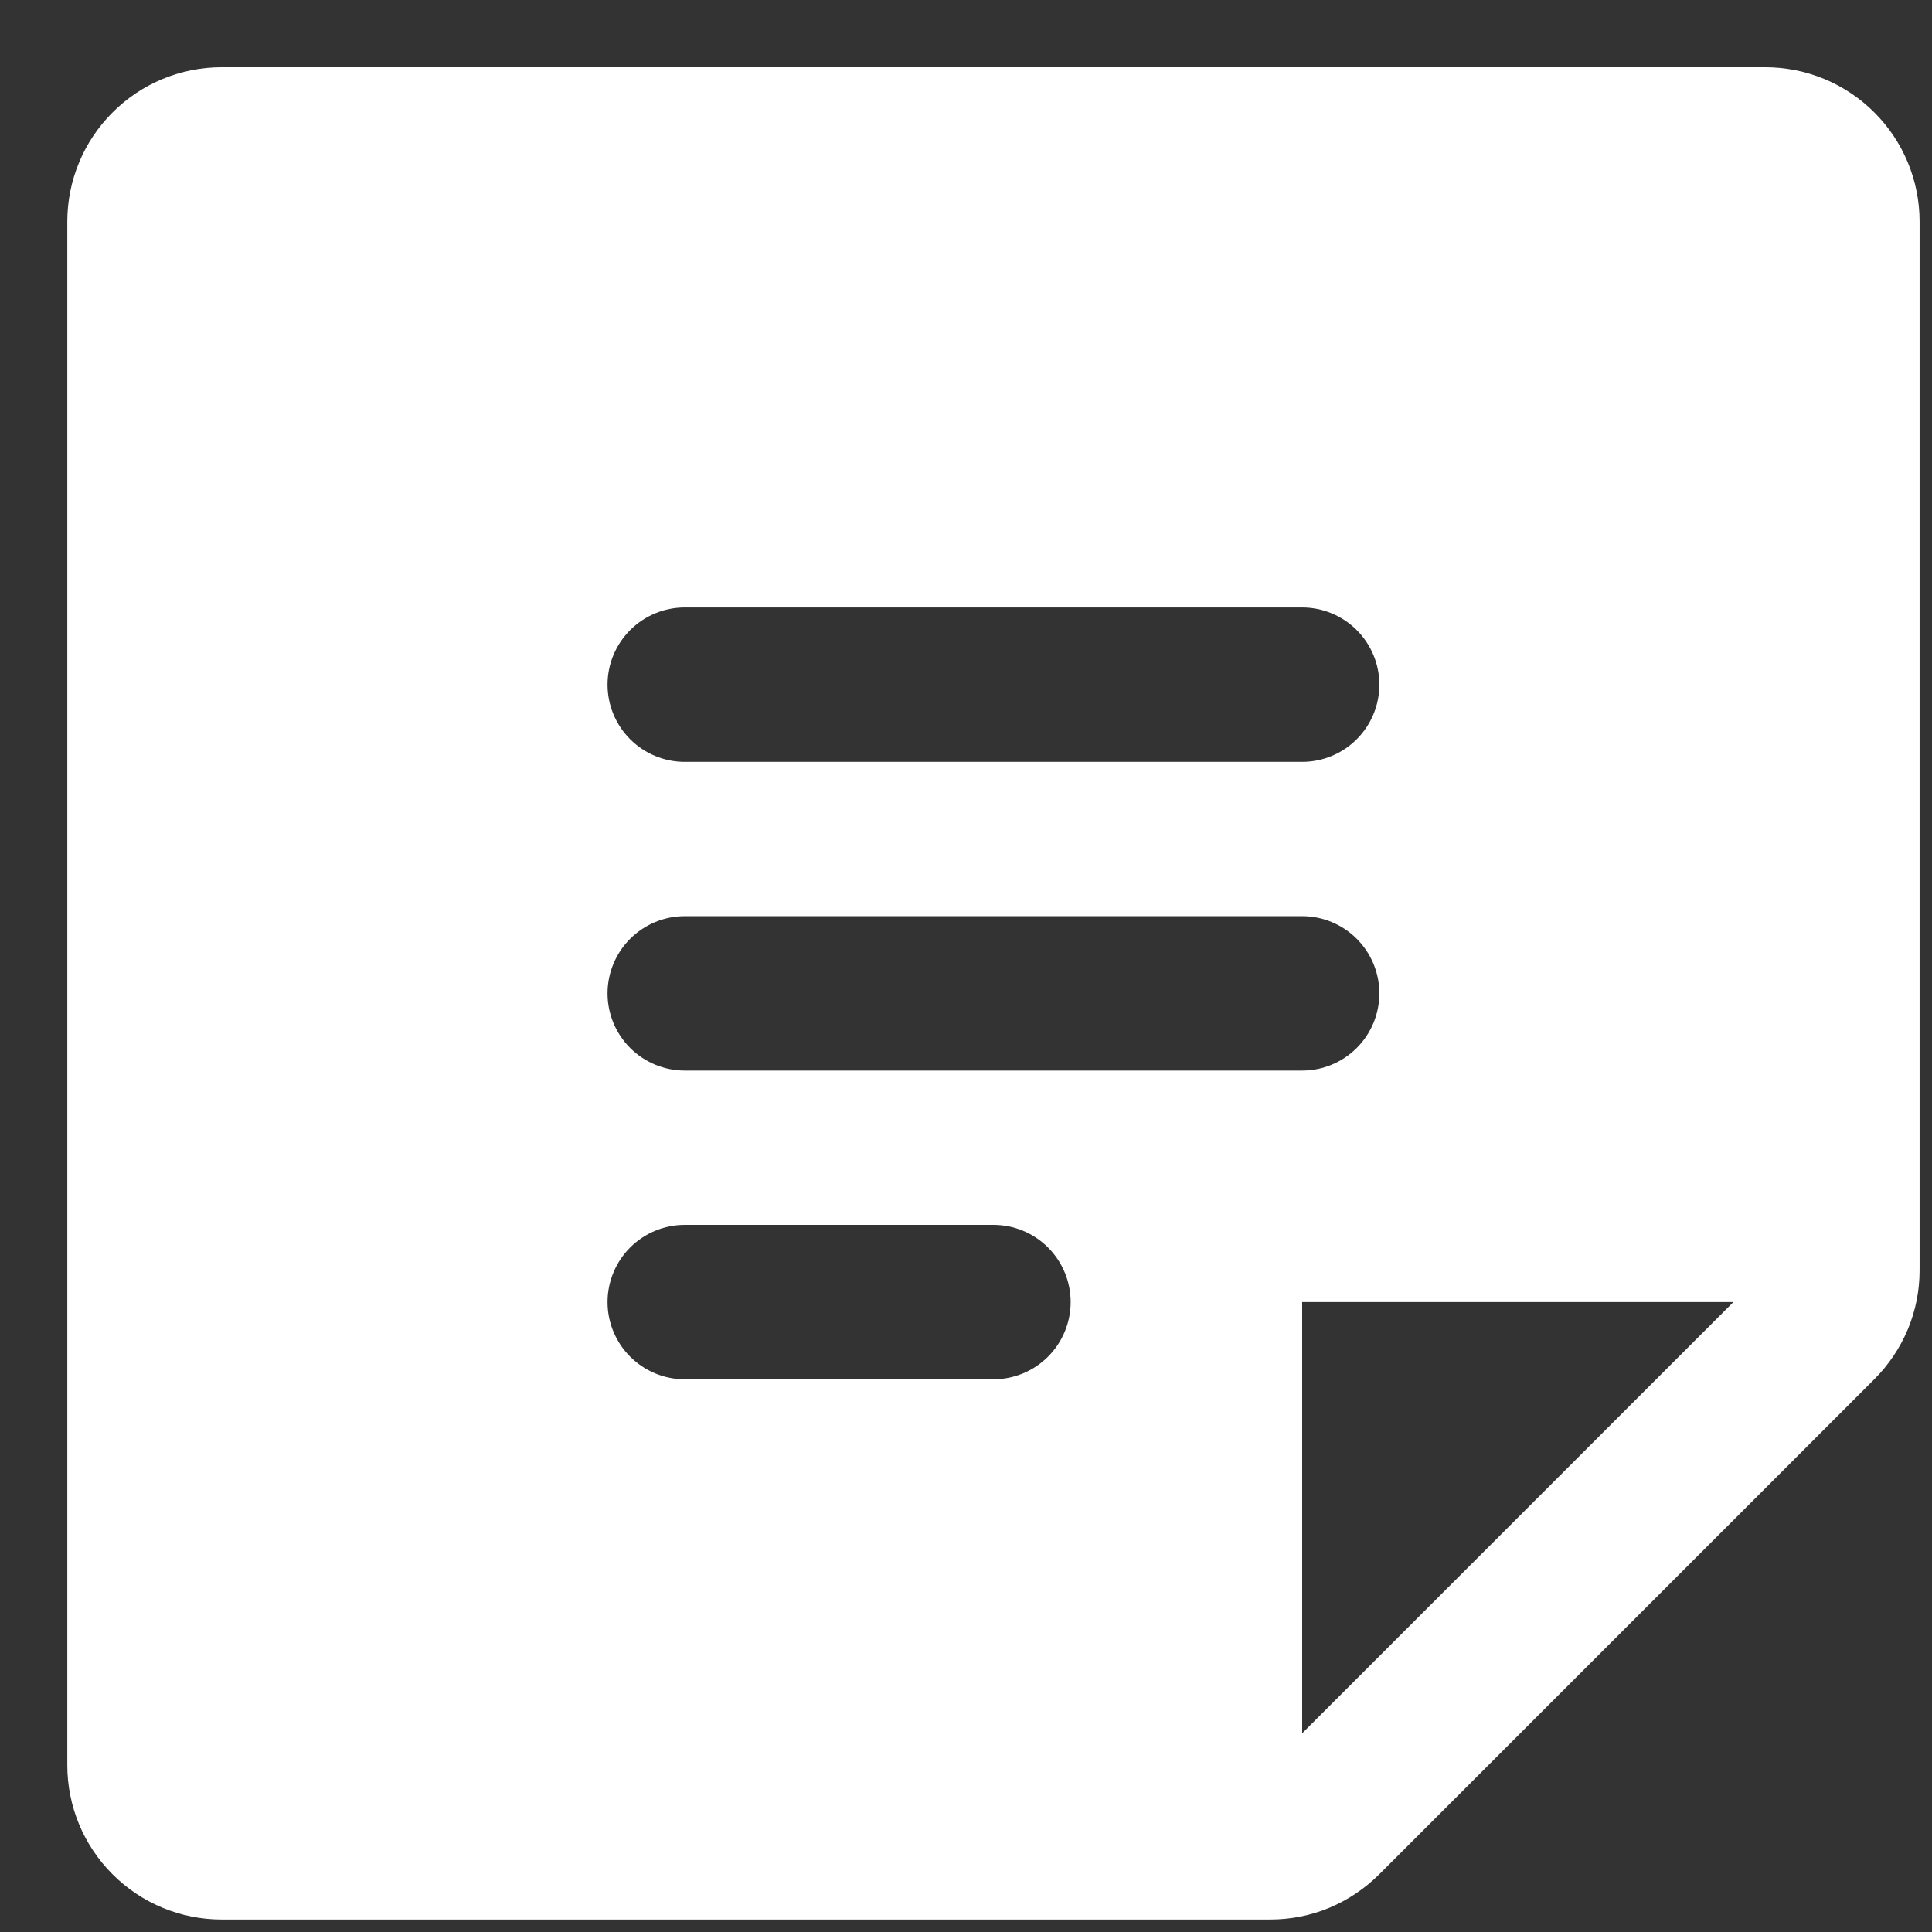 <svg width="24" height="24" viewBox="0 0 24 24" fill="none" xmlns="http://www.w3.org/2000/svg">
<rect x="0" y="0" width="24" height="24" fill="#333333" stroke="none"/>
<path d="M21.928 0.835H2.753C2.245 0.835 1.757 1.037 1.398 1.397C1.038 1.756 0.836 2.244 0.836 2.753V21.927C0.836 22.436 1.038 22.924 1.398 23.283C1.757 23.643 2.245 23.845 2.753 23.845H15.78C16.032 23.845 16.282 23.796 16.514 23.699C16.746 23.602 16.957 23.46 17.135 23.282L23.283 17.134C23.461 16.956 23.603 16.745 23.7 16.513C23.797 16.281 23.846 16.031 23.846 15.78V2.753C23.846 2.244 23.644 1.756 23.284 1.397C22.925 1.037 22.437 0.835 21.928 0.835ZM8.506 7.546H16.176C16.43 7.546 16.674 7.647 16.854 7.827C17.034 8.007 17.135 8.251 17.135 8.505C17.135 8.759 17.034 9.003 16.854 9.183C16.674 9.363 16.43 9.464 16.176 9.464H8.506C8.252 9.464 8.008 9.363 7.828 9.183C7.648 9.003 7.547 8.759 7.547 8.505C7.547 8.251 7.648 8.007 7.828 7.827C8.008 7.647 8.252 7.546 8.506 7.546ZM12.341 17.134H8.506C8.252 17.134 8.008 17.033 7.828 16.853C7.648 16.673 7.547 16.429 7.547 16.175C7.547 15.921 7.648 15.677 7.828 15.497C8.008 15.317 8.252 15.216 8.506 15.216H12.341C12.595 15.216 12.839 15.317 13.019 15.497C13.199 15.677 13.3 15.921 13.3 16.175C13.3 16.429 13.199 16.673 13.019 16.853C12.839 17.033 12.595 17.134 12.341 17.134ZM8.506 13.299C8.252 13.299 8.008 13.198 7.828 13.018C7.648 12.838 7.547 12.594 7.547 12.34C7.547 12.086 7.648 11.842 7.828 11.662C8.008 11.482 8.252 11.381 8.506 11.381H16.176C16.43 11.381 16.674 11.482 16.854 11.662C17.034 11.842 17.135 12.086 17.135 12.34C17.135 12.594 17.034 12.838 16.854 13.018C16.674 13.198 16.43 13.299 16.176 13.299H8.506ZM16.176 21.532V16.175H21.533L16.176 21.532Z" fill="white"/>
</svg>
